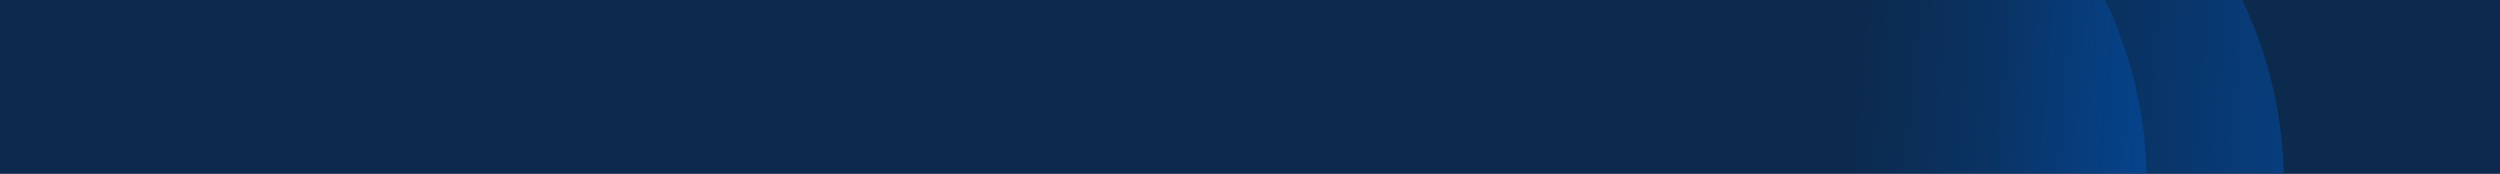 <svg width="1440" height="100" viewBox="0 0 1440 100" fill="none" xmlns="http://www.w3.org/2000/svg">
<g clip-path="url(#clip0_4752_42474)">
<rect width="1920" height="100" transform="translate(-238)" fill="#13153C"/>
<path d="M1707 -268.303H-264V273.697H1707V-268.303Z" fill="#0C2A4E"/>
<g opacity="0.5" filter="url(#filter0_d_4752_42474)">
<path d="M1190.68 248.952C1111.75 359.532 958.288 385.322 847.902 306.538C833.535 296.284 820.595 284.759 809.155 272.22L271.151 -111.763L552.147 -505.47L1101.39 -113.466C1112.49 -107.877 1123.29 -101.369 1133.72 -93.927C1244.11 -15.142 1269.61 138.359 1190.68 248.952Z" fill="url(#paint0_linear_4752_42474)"/>
</g>
<g opacity="0.5" filter="url(#filter1_d_4752_42474)">
<path d="M1269.68 248.952C1190.75 359.532 1037.29 385.322 926.902 306.538C912.535 296.284 899.595 284.759 888.155 272.22L350.151 -111.763L631.147 -505.47L1180.39 -113.466C1191.49 -107.877 1202.29 -101.369 1212.72 -93.927C1323.11 -15.142 1348.61 138.359 1269.68 248.952Z" fill="url(#paint1_linear_4752_42474)"/>
</g>
</g>
<defs>
<filter id="filter0_d_4752_42474" x="244.191" y="-532.43" width="1019.3" height="911.563" filterUnits="userSpaceOnUse" color-interpolation-filters="sRGB">
<feFlood flood-opacity="0" result="BackgroundImageFix"/>
<feColorMatrix in="SourceAlpha" type="matrix" values="0 0 0 0 0 0 0 0 0 0 0 0 0 0 0 0 0 0 127 0" result="hardAlpha"/>
<feOffset/>
<feGaussianBlur stdDeviation="13.48"/>
<feColorMatrix type="matrix" values="0 0 0 0 0 0 0 0 0 0 0 0 0 0 0 0 0 0 0.25 0"/>
<feBlend mode="normal" in2="BackgroundImageFix" result="effect1_dropShadow_4752_42474"/>
<feBlend mode="normal" in="SourceGraphic" in2="effect1_dropShadow_4752_42474" result="shape"/>
</filter>
<filter id="filter1_d_4752_42474" x="323.191" y="-532.43" width="1019.3" height="911.563" filterUnits="userSpaceOnUse" color-interpolation-filters="sRGB">
<feFlood flood-opacity="0" result="BackgroundImageFix"/>
<feColorMatrix in="SourceAlpha" type="matrix" values="0 0 0 0 0 0 0 0 0 0 0 0 0 0 0 0 0 0 127 0" result="hardAlpha"/>
<feOffset/>
<feGaussianBlur stdDeviation="13.48"/>
<feColorMatrix type="matrix" values="0 0 0 0 0 0 0 0 0 0 0 0 0 0 0 0 0 0 0.25 0"/>
<feBlend mode="normal" in2="BackgroundImageFix" result="effect1_dropShadow_4752_42474"/>
<feBlend mode="normal" in="SourceGraphic" in2="effect1_dropShadow_4752_42474" result="shape"/>
</filter>
<linearGradient id="paint0_linear_4752_42474" x1="1253.34" y1="147.282" x2="1064.73" y2="130.758" gradientUnits="userSpaceOnUse">
<stop stop-color="#0055B8"/>
<stop offset="1" stop-color="#0055B8" stop-opacity="0"/>
</linearGradient>
<linearGradient id="paint1_linear_4752_42474" x1="1332.34" y1="147.282" x2="1143.73" y2="130.758" gradientUnits="userSpaceOnUse">
<stop stop-color="#0055B8"/>
<stop offset="1" stop-color="#0055B8" stop-opacity="0"/>
</linearGradient>
<clipPath id="clip0_4752_42474">
<rect width="1920" height="100" fill="white" transform="translate(-238)"/>
</clipPath>
</defs>
</svg>
